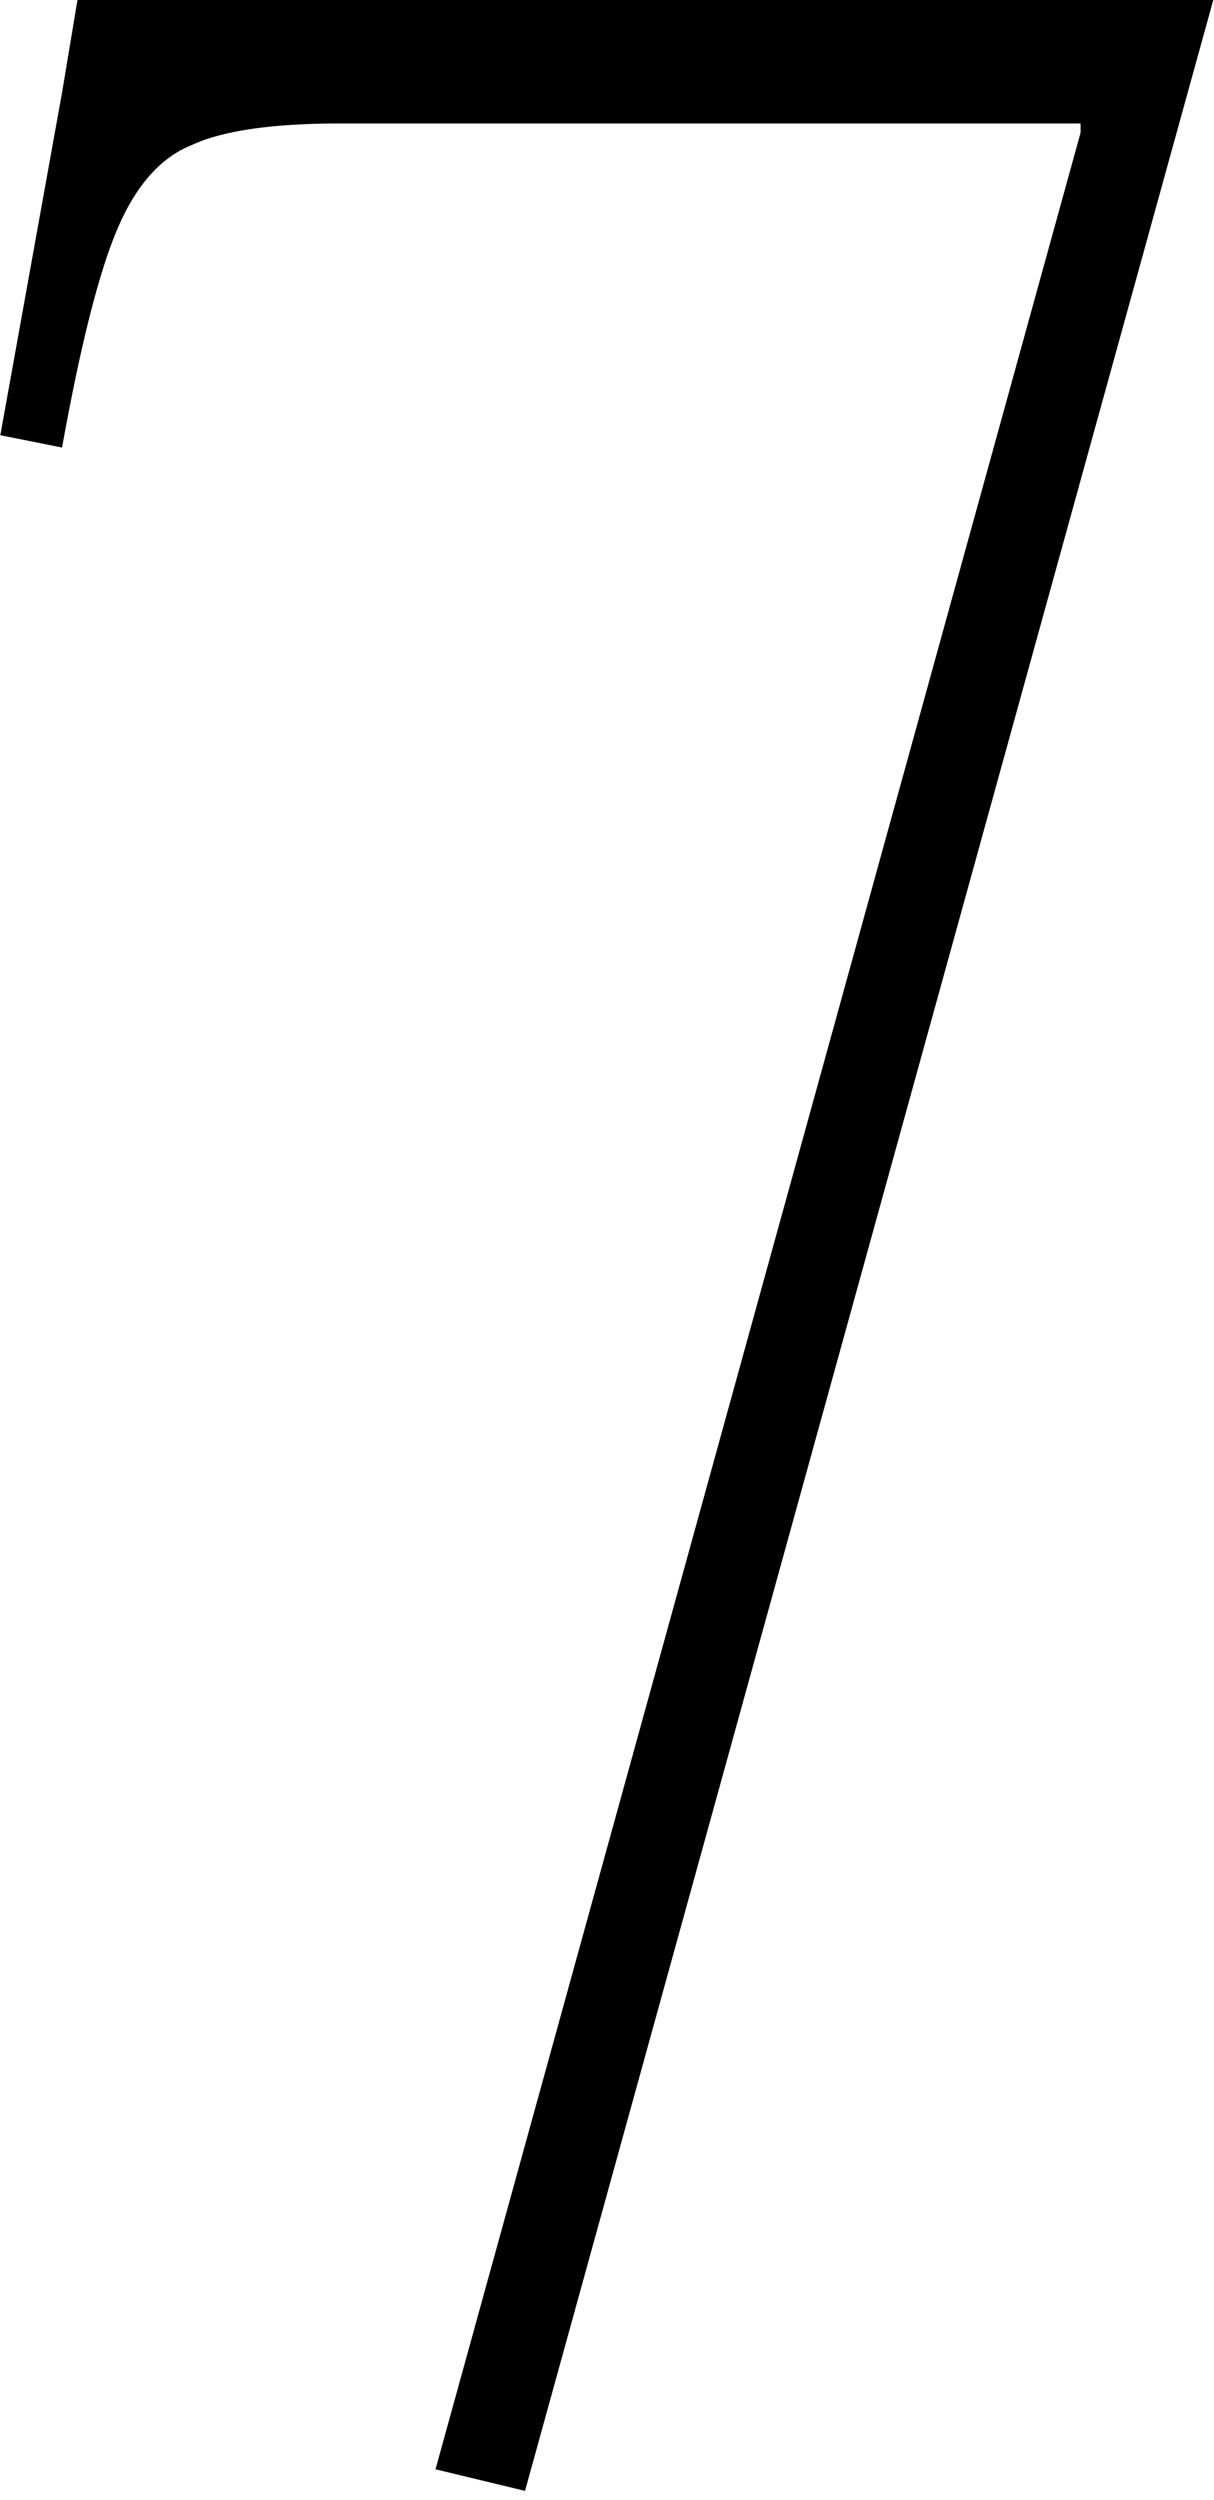 <?xml version="1.0" encoding="UTF-8"?>
<svg xmlns="http://www.w3.org/2000/svg" width="118" height="243" viewBox="0 0 118 243" fill="none">
  <path d="M42.331 240L105.031 12.9V12H33.031C26.431 12 21.631 12.7 18.631 14.1C15.631 15.3 13.231 18 11.431 22.2C9.631 26.4 7.831 33.5 6.031 43.5L0.031 42.3L6.031 9L7.531 -3.57628e-06H117.931L51.031 242.1L42.331 240Z" fill="black"></path>
</svg>
